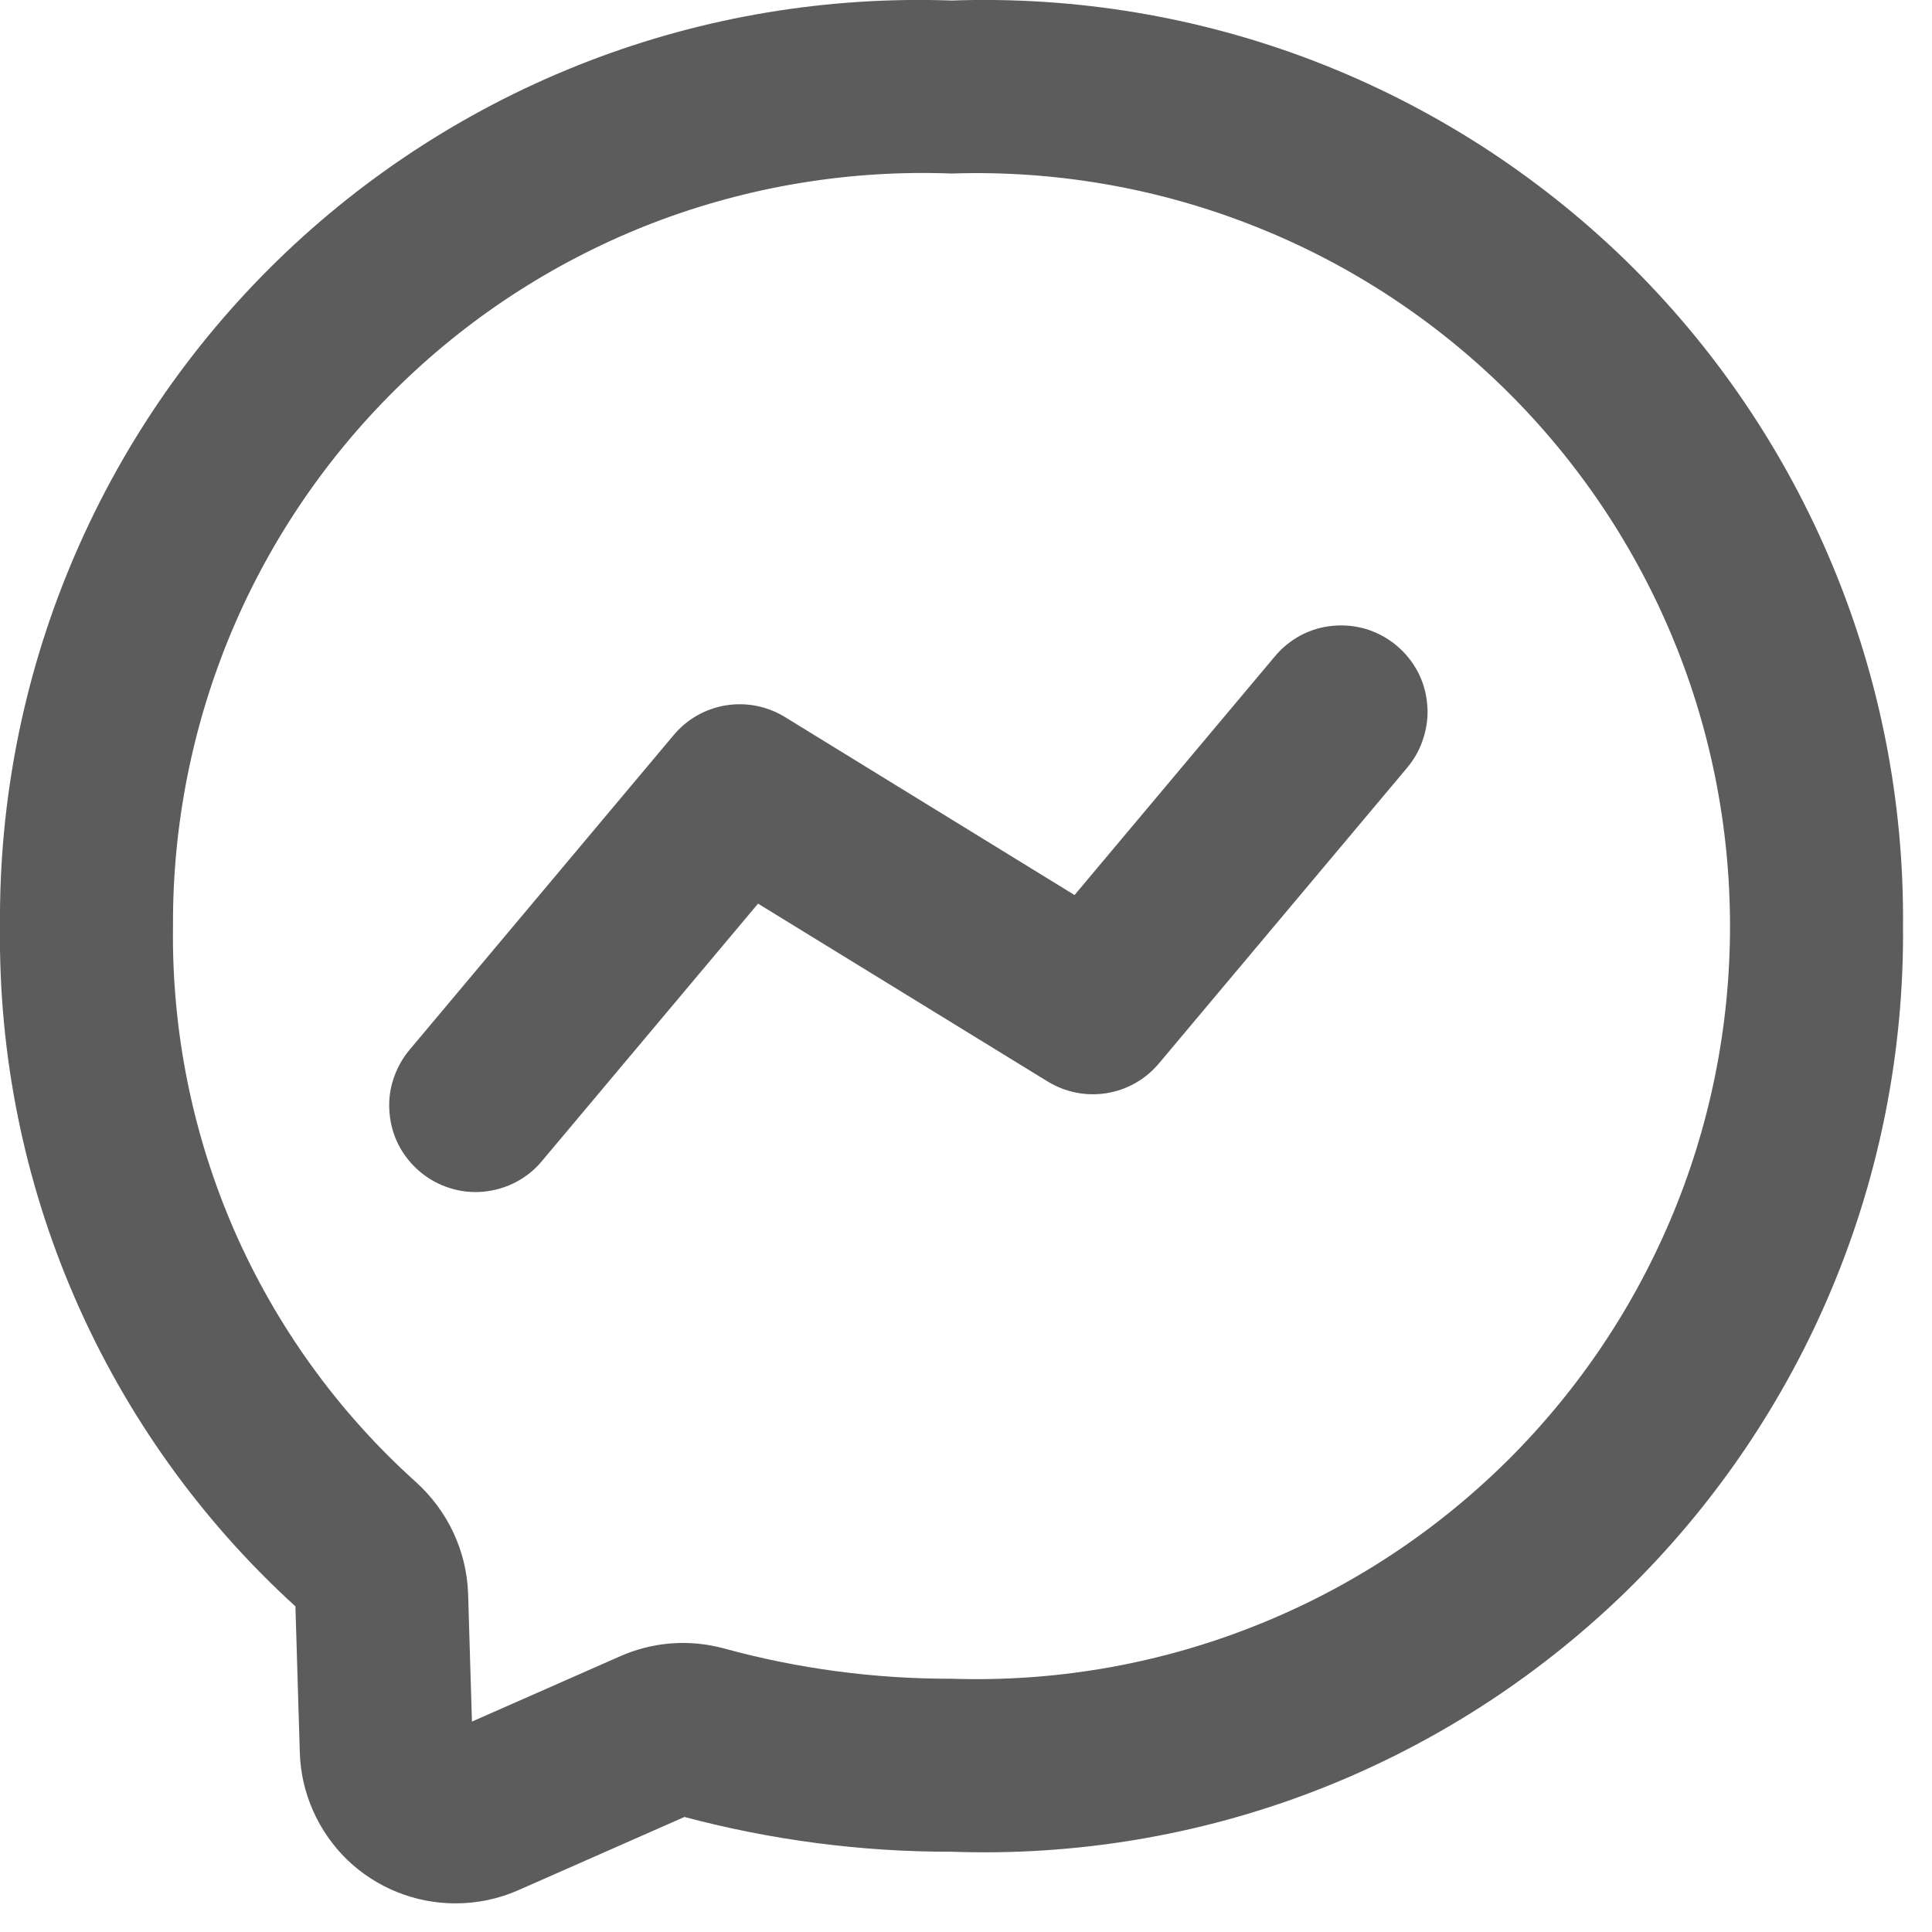 <?xml version="1.0" encoding="utf-8"?>
<svg xmlns="http://www.w3.org/2000/svg" fill="none" height="100%" overflow="visible" preserveAspectRatio="none" style="display: block;" viewBox="0 0 11 11" width="100%">
<path d="M5.418 0.003C4.712 -0.022 4.008 0.095 3.349 0.349C2.69 0.603 2.089 0.988 1.583 1.48C1.076 1.973 0.675 2.563 0.403 3.215C0.131 3.866 -0.006 4.567 0 5.273C-0.009 6.001 0.136 6.722 0.426 7.39C0.716 8.057 1.144 8.656 1.682 9.146L1.707 9.979C1.714 10.209 1.811 10.427 1.976 10.588C2.142 10.748 2.363 10.837 2.593 10.837C2.716 10.837 2.838 10.812 2.951 10.762L3.897 10.345C4.393 10.477 4.904 10.544 5.418 10.543C6.123 10.568 6.827 10.451 7.486 10.197C8.145 9.943 8.746 9.558 9.253 9.066C9.759 8.573 10.16 7.983 10.432 7.331C10.704 6.68 10.841 5.979 10.835 5.273C10.841 4.567 10.704 3.866 10.432 3.215C10.16 2.563 9.759 1.973 9.253 1.48C8.746 0.988 8.145 0.603 7.486 0.349C6.827 0.095 6.123 -0.022 5.418 0.003V0.003ZM5.418 9.558C4.979 9.559 4.543 9.501 4.12 9.385C3.924 9.332 3.716 9.348 3.531 9.43L2.687 9.802L2.665 9.067C2.66 8.948 2.631 8.831 2.58 8.723C2.529 8.615 2.457 8.519 2.369 8.439C1.926 8.041 1.573 7.552 1.334 7.006C1.096 6.46 0.977 5.869 0.985 5.273C0.982 4.697 1.096 4.126 1.319 3.595C1.543 3.064 1.872 2.584 2.286 2.184C2.7 1.783 3.191 1.471 3.729 1.265C4.268 1.06 4.842 0.966 5.418 0.988C5.992 0.969 6.565 1.065 7.102 1.272C7.639 1.478 8.129 1.791 8.543 2.191C8.956 2.59 9.285 3.069 9.51 3.599C9.735 4.128 9.85 4.698 9.85 5.273C9.85 5.848 9.735 6.418 9.51 6.947C9.285 7.477 8.956 7.956 8.543 8.355C8.129 8.755 7.639 9.068 7.102 9.274C6.565 9.481 5.992 9.577 5.418 9.558ZM7.257 3.739L6.118 5.096L4.47 4.083C4.369 4.021 4.25 3.997 4.133 4.016C4.016 4.035 3.911 4.095 3.835 4.186L2.332 5.977C2.29 6.027 2.259 6.084 2.239 6.146C2.219 6.207 2.212 6.272 2.218 6.337C2.223 6.401 2.241 6.464 2.271 6.522C2.301 6.579 2.342 6.63 2.392 6.672C2.441 6.713 2.499 6.745 2.56 6.764C2.622 6.784 2.687 6.791 2.752 6.785C2.816 6.779 2.879 6.761 2.936 6.731C2.994 6.701 3.045 6.66 3.086 6.61L4.316 5.145L5.964 6.157C6.065 6.219 6.184 6.243 6.301 6.224C6.418 6.205 6.523 6.145 6.599 6.054L8.011 4.372C8.053 4.322 8.085 4.265 8.104 4.203C8.124 4.141 8.132 4.076 8.126 4.012C8.121 3.947 8.103 3.884 8.073 3.826C8.043 3.769 8.002 3.718 7.952 3.676C7.902 3.634 7.845 3.603 7.783 3.583C7.721 3.564 7.656 3.557 7.591 3.563C7.527 3.568 7.464 3.587 7.406 3.617C7.349 3.648 7.298 3.689 7.257 3.739V3.739Z" fill="#5C5C5C" id="Vector"/>
</svg>